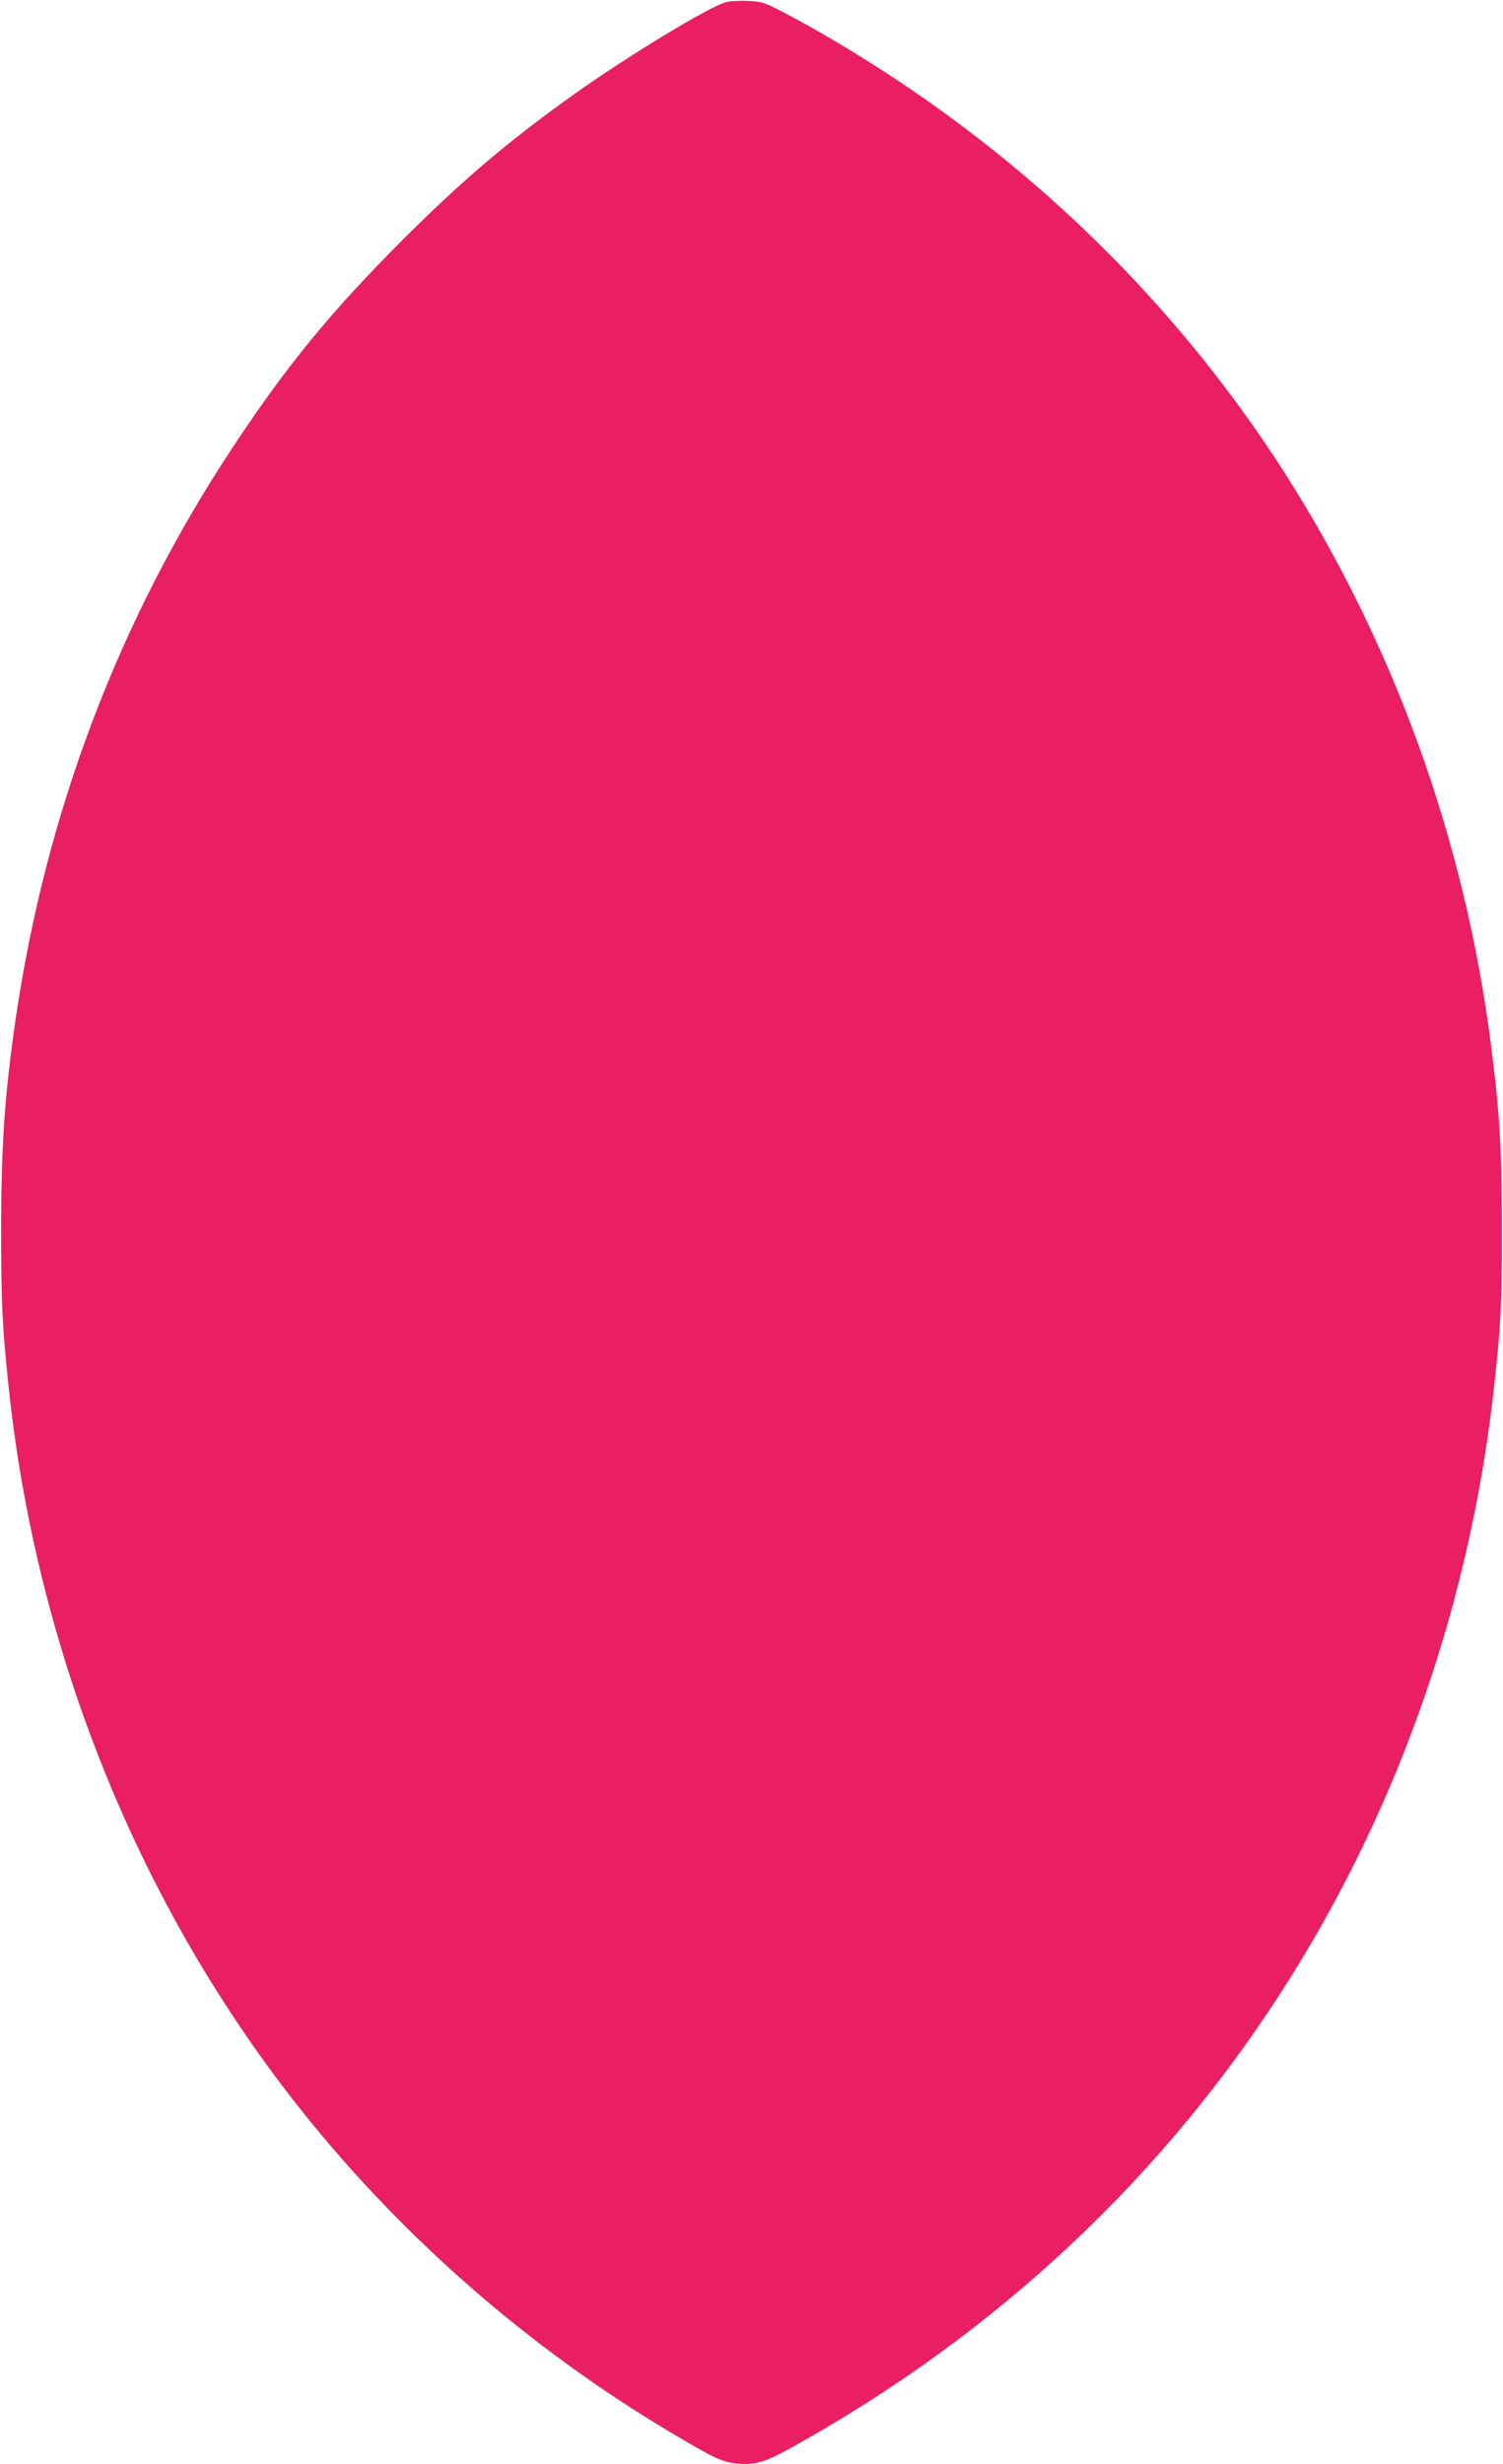 <?xml version="1.0" standalone="no"?>
<!DOCTYPE svg PUBLIC "-//W3C//DTD SVG 20010904//EN"
 "http://www.w3.org/TR/2001/REC-SVG-20010904/DTD/svg10.dtd">
<svg version="1.0" xmlns="http://www.w3.org/2000/svg"
 width="781pt" height="1280pt" viewBox="0 0 781 1280"
 preserveAspectRatio="xMidYMid meet">
<g transform="translate(0,1280) scale(0.1,-0.1)"
fill="#e91e63" stroke="none">
<path d="M3773 12789 c-82 -20 -518 -284 -796 -483 -342 -244 -575 -443 -888
-755 -367 -368 -596 -646 -874 -1066 -594 -895 -976 -1900 -1134 -2980 -57
-393 -75 -656 -75 -1100 0 -378 6 -501 40 -820 147 -1377 681 -2693 1520
-3747 527 -662 1185 -1236 1919 -1673 225 -134 269 -155 347 -162 91 -8 143 7
273 79 1079 596 1964 1428 2603 2450 574 918 935 1966 1056 3068 35 316 41
434 40 820 0 409 -11 596 -55 940 -135 1071 -506 2098 -1080 2994 -516 803
-1199 1494 -2009 2031 -200 133 -421 264 -589 351 -96 50 -113 56 -181 59 -41
2 -94 0 -117 -6z"/>
</g>
</svg>
